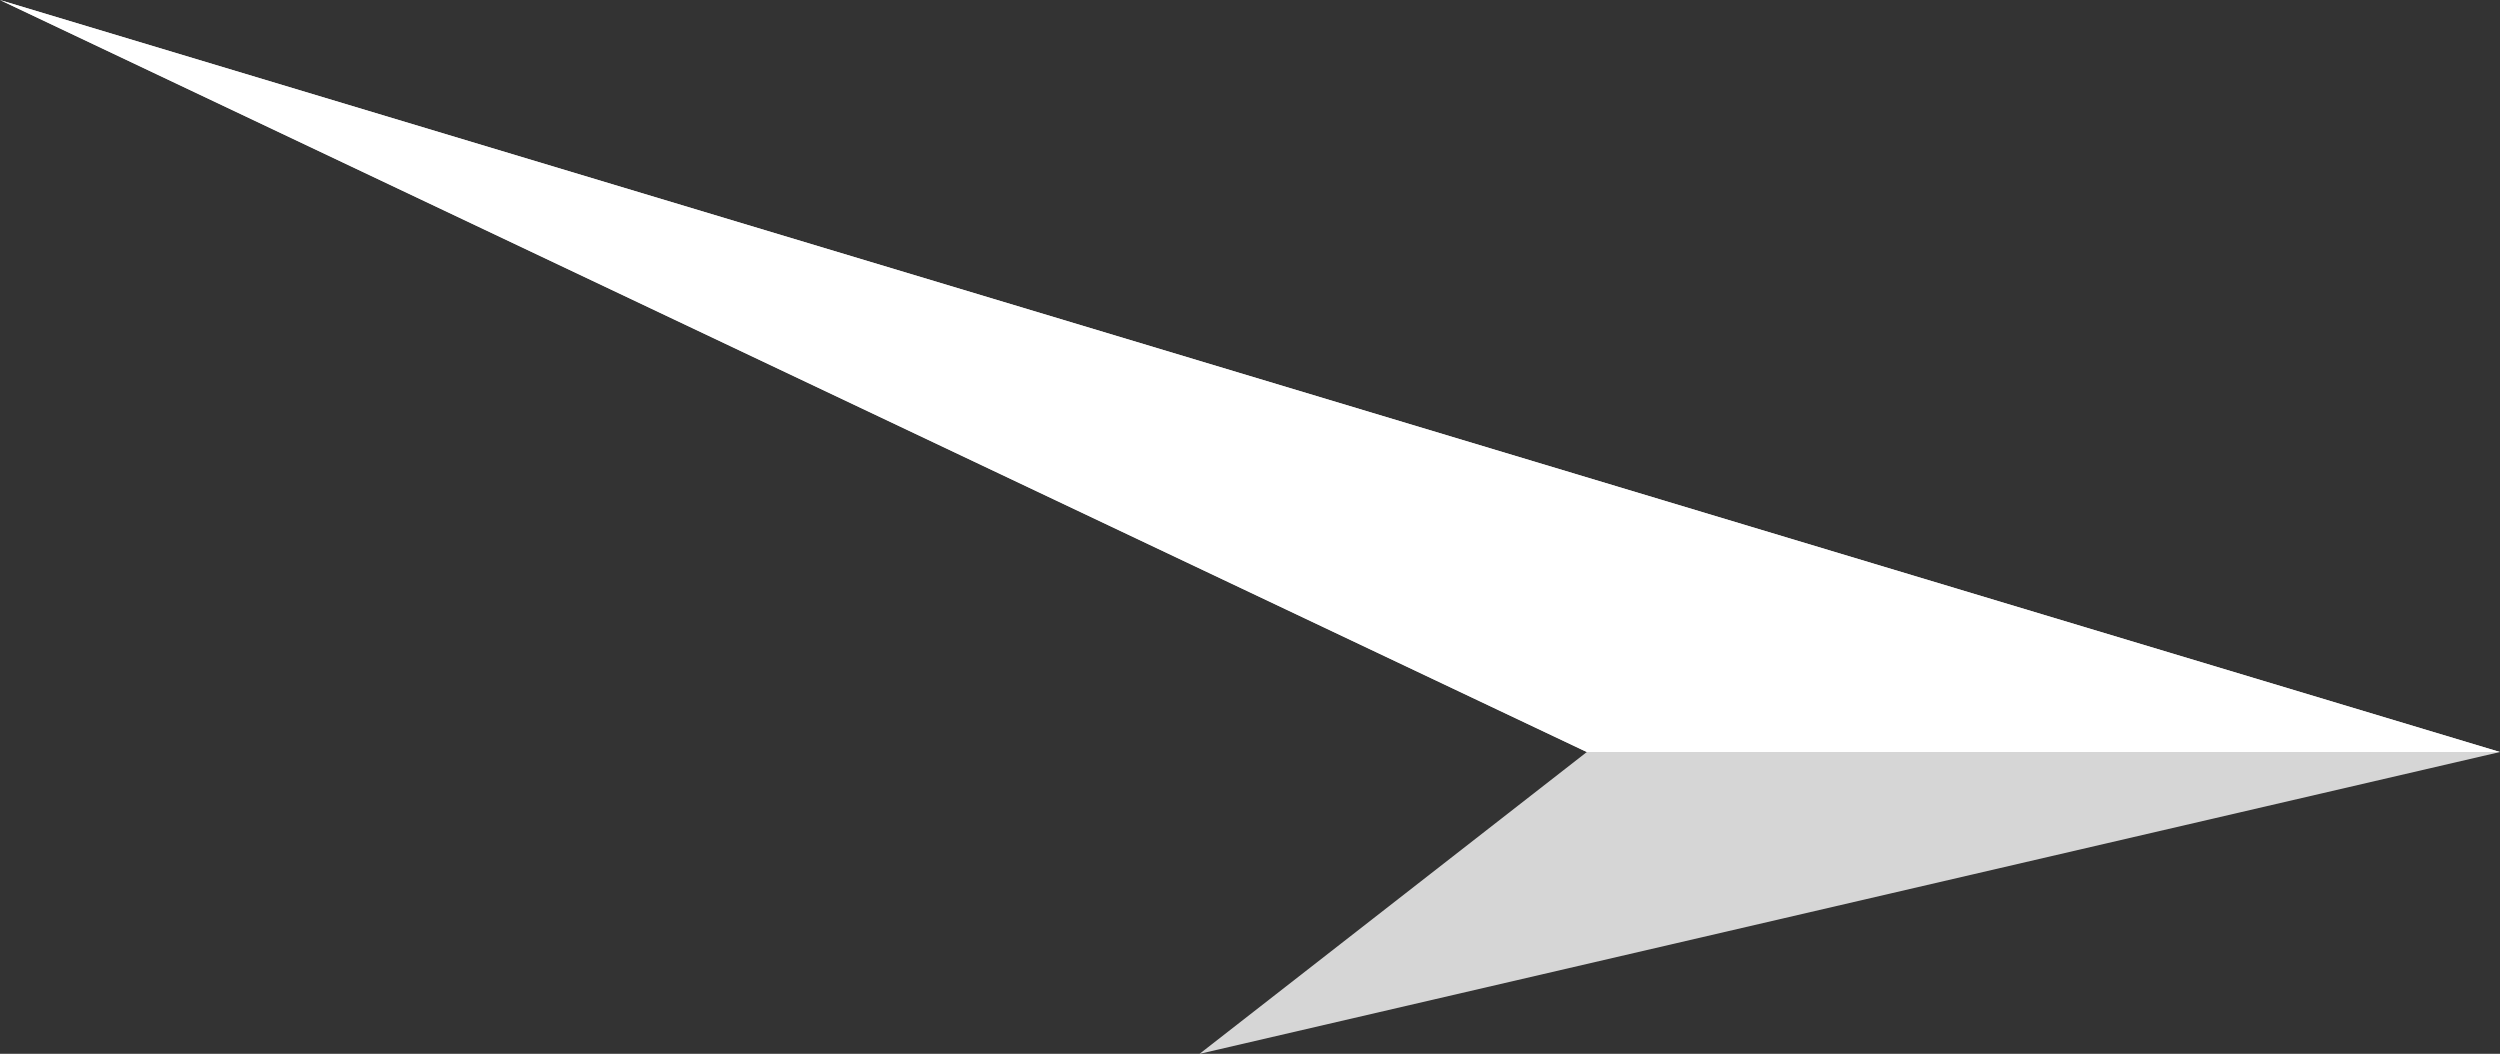 <svg xmlns="http://www.w3.org/2000/svg" width="74" height="31.193" viewBox="0 0 74 31.193"><rect x="0" y="0" width="74" height="31.193" fill="#333333" stroke="none"/><g id="Group_17868" data-name="Group 17868" transform="translate(-0.001 0)"><path id="Path_5977" data-name="Path 5977" d="M231.029,214.458l-38.493,8.934L204,214.458,157.032,192.2Z" transform="translate(-157.029 -192.198)" fill="#fff" opacity="0.8"></path><path id="Path_5977-2" data-name="Path 5977-2" d="M231.031,214.458H204L157.031,192.2Z" transform="translate(-157.03 -192.198)" fill="#fff"></path></g></svg>